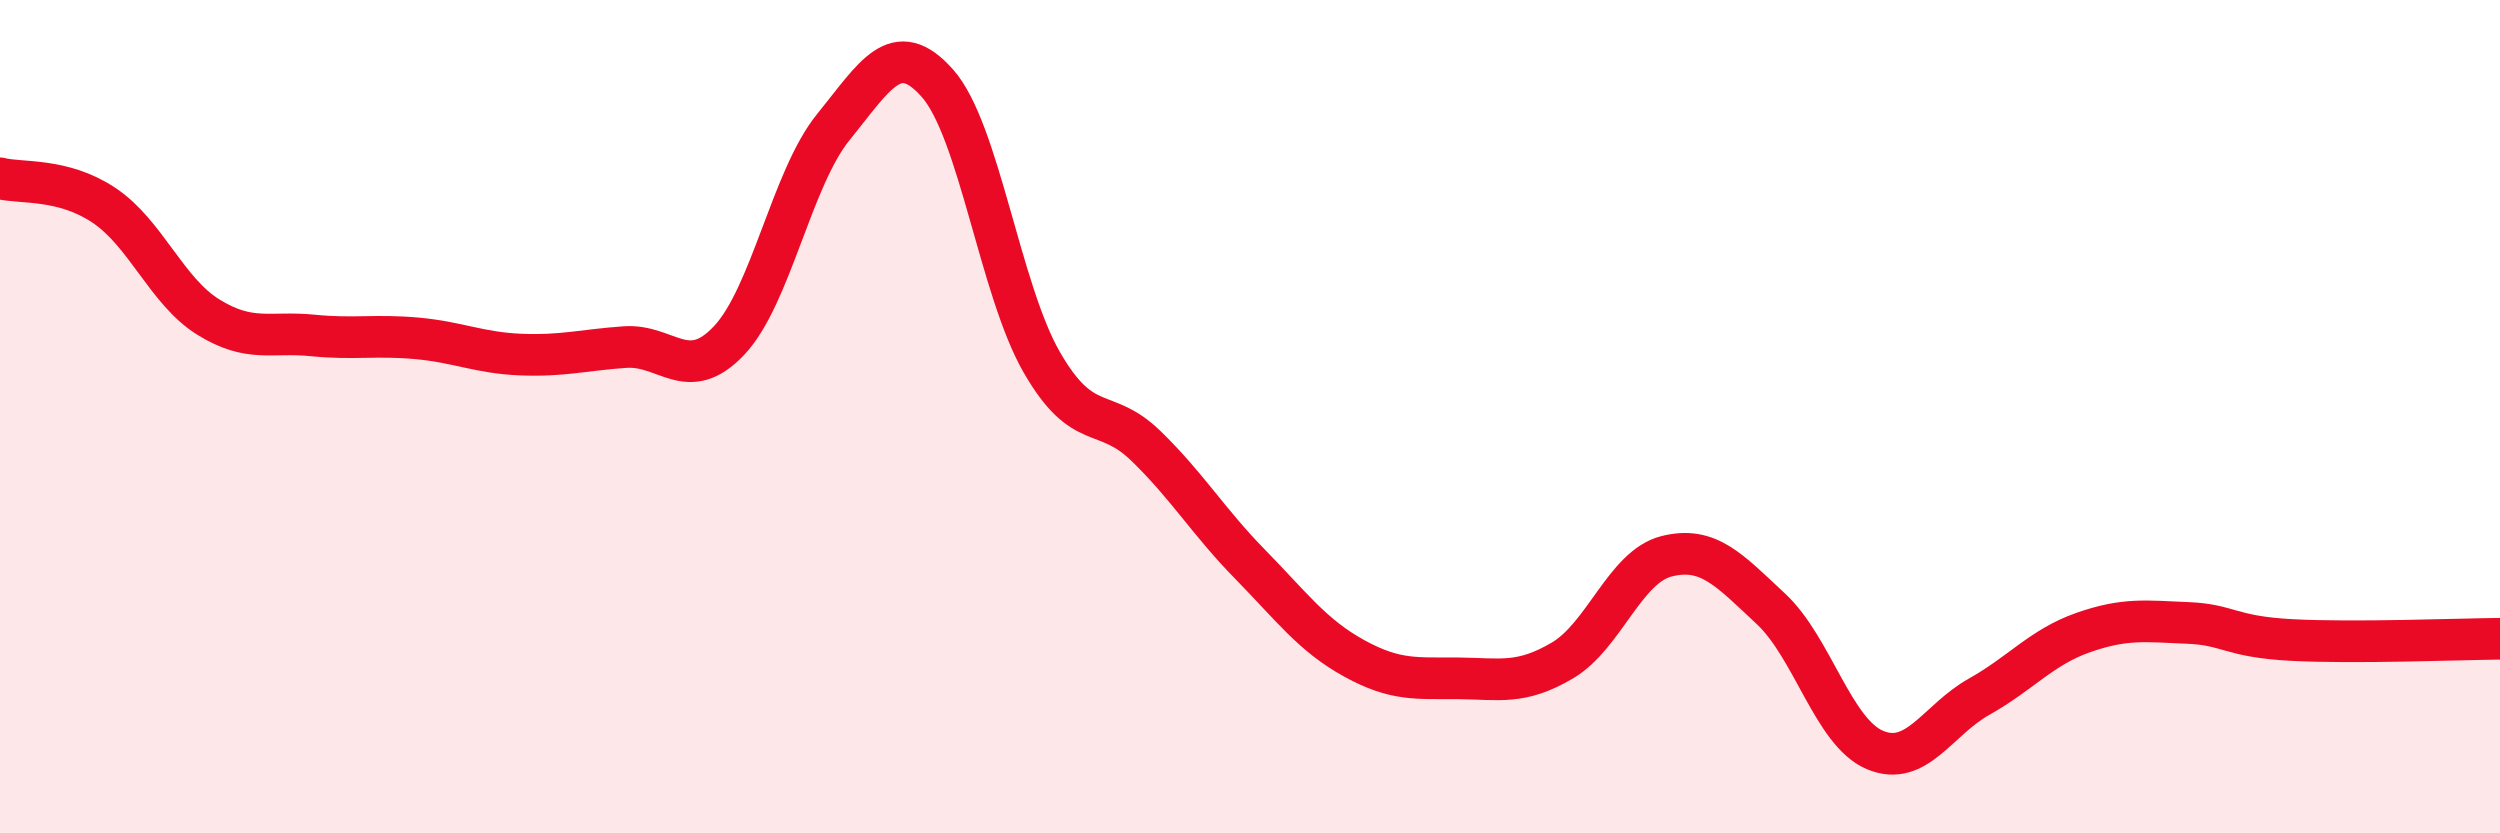 
    <svg width="60" height="20" viewBox="0 0 60 20" xmlns="http://www.w3.org/2000/svg">
      <path
        d="M 0,4.28 C 0.5,4.41 1.5,4.26 2.5,4.93 C 3.5,5.6 4,6.99 5,7.61 C 6,8.23 6.5,7.95 7.5,8.05 C 8.5,8.15 9,8.03 10,8.12 C 11,8.21 11.5,8.47 12.5,8.51 C 13.5,8.55 14,8.4 15,8.33 C 16,8.26 16.5,9.23 17.5,8.17 C 18.5,7.11 19,4.28 20,3.05 C 21,1.82 21.5,0.87 22.5,2 C 23.5,3.13 24,6.95 25,8.69 C 26,10.43 26.5,9.73 27.5,10.7 C 28.5,11.67 29,12.52 30,13.54 C 31,14.56 31.5,15.25 32.5,15.8 C 33.5,16.35 34,16.27 35,16.28 C 36,16.29 36.5,16.44 37.5,15.85 C 38.5,15.26 39,13.6 40,13.35 C 41,13.1 41.5,13.68 42.5,14.61 C 43.5,15.54 44,17.58 45,18 C 46,18.42 46.5,17.28 47.5,16.72 C 48.5,16.16 49,15.53 50,15.18 C 51,14.83 51.5,14.91 52.5,14.95 C 53.5,14.99 53.5,15.28 55,15.36 C 56.5,15.44 59,15.34 60,15.33L60 20L0 20Z"
        fill="#EB0A25"
        opacity="0.1"
        stroke-linecap="round"
        stroke-linejoin="round"
      />
      <path
        d="M 0,4.28 C 0.5,4.41 1.5,4.26 2.5,4.93 C 3.5,5.6 4,6.99 5,7.61 C 6,8.23 6.5,7.95 7.5,8.05 C 8.5,8.15 9,8.03 10,8.12 C 11,8.21 11.5,8.47 12.5,8.51 C 13.5,8.55 14,8.4 15,8.33 C 16,8.26 16.5,9.23 17.5,8.17 C 18.5,7.11 19,4.28 20,3.05 C 21,1.82 21.5,0.87 22.5,2 C 23.5,3.13 24,6.95 25,8.69 C 26,10.43 26.5,9.73 27.5,10.7 C 28.5,11.67 29,12.52 30,13.54 C 31,14.56 31.5,15.25 32.5,15.8 C 33.5,16.35 34,16.27 35,16.28 C 36,16.29 36.5,16.44 37.5,15.85 C 38.5,15.26 39,13.6 40,13.35 C 41,13.1 41.5,13.68 42.5,14.61 C 43.5,15.54 44,17.58 45,18 C 46,18.42 46.5,17.28 47.5,16.72 C 48.5,16.16 49,15.53 50,15.18 C 51,14.83 51.5,14.91 52.5,14.95 C 53.5,14.99 53.5,15.28 55,15.36 C 56.5,15.44 59,15.34 60,15.33"
        stroke="#EB0A25"
        stroke-width="1"
        fill="none"
        stroke-linecap="round"
        stroke-linejoin="round"
      />
    </svg>
  